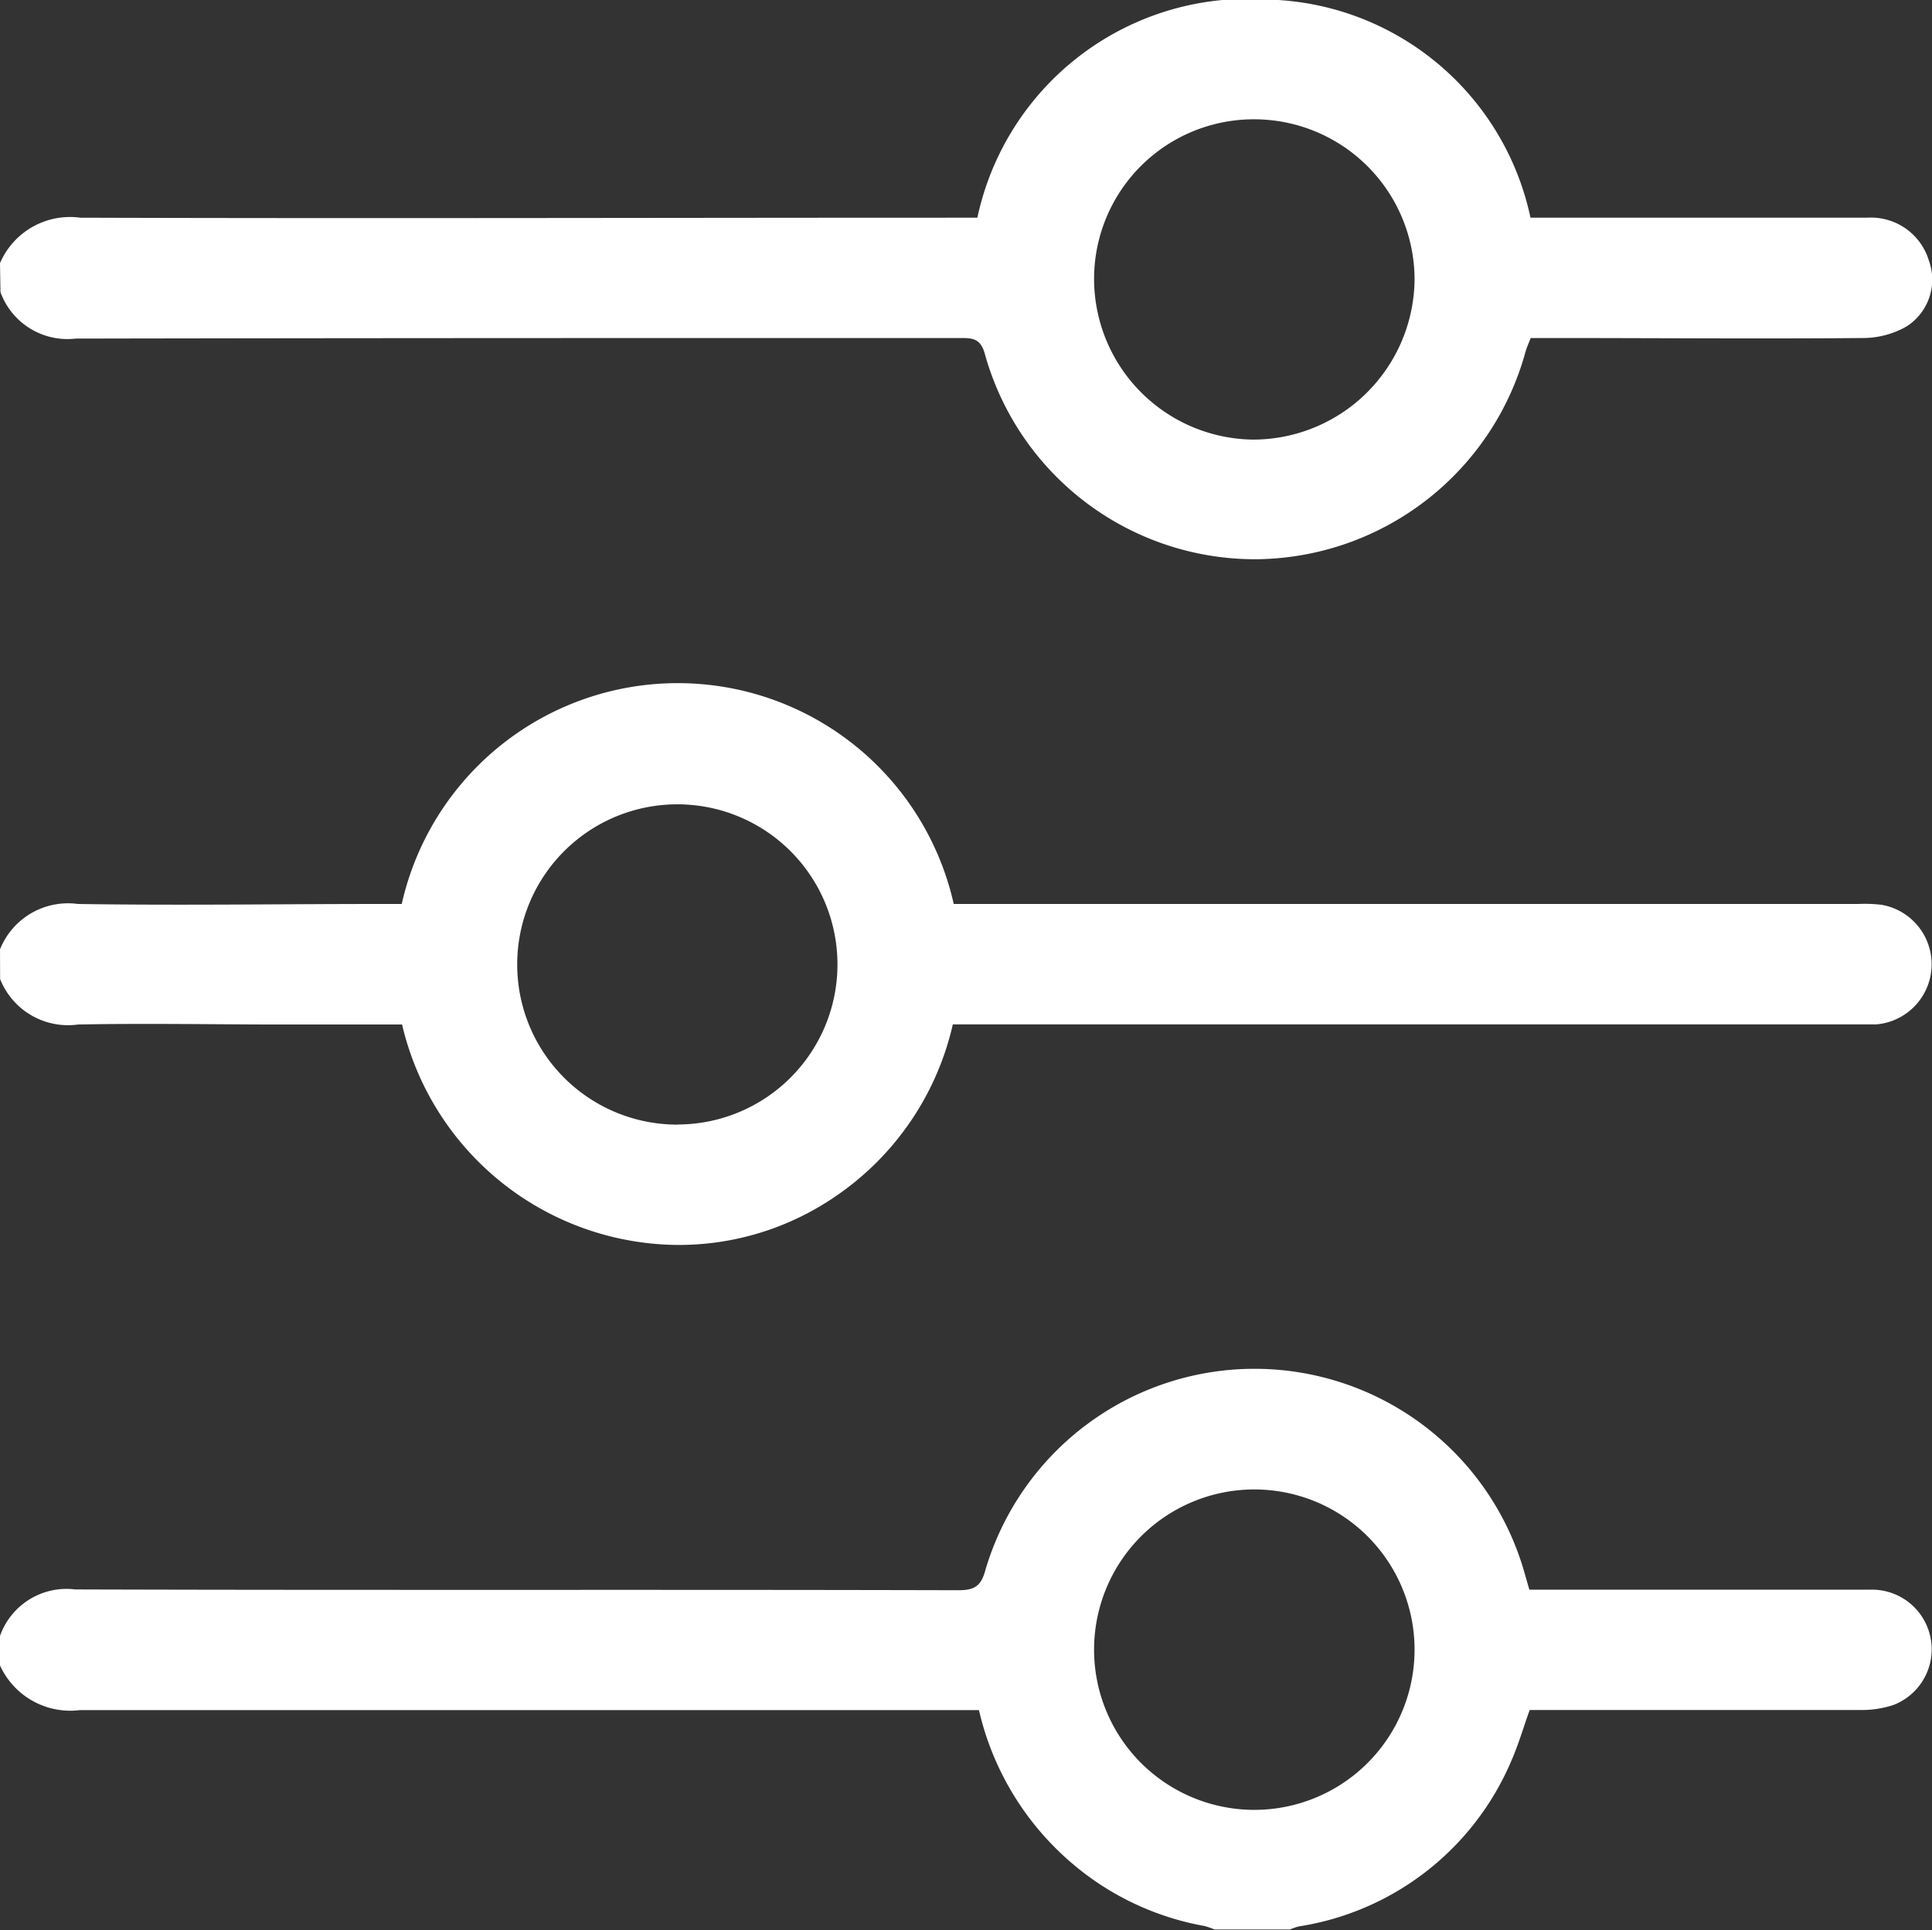 <svg id="Group_5476" data-name="Group 5476" xmlns="http://www.w3.org/2000/svg" width="17" height="16.987" viewBox="0 0 17 16.987">
  <rect x="0" y="0" width="17" height="16.987" fill="#333333" stroke="none"/>
  <path id="Path_2329" data-name="Path 2329" d="M1289-8.482a.671.671,0,0,1,.707-.4c2.561.008,5.123,0,7.684,0h.209a2.435,2.435,0,0,1,2.557-1.92,2.423,2.423,0,0,1,2.31,1.92h.191c.924,0,1.848,0,2.772,0a.532.532,0,0,1,.543.379.489.489,0,0,1-.2.58.779.779,0,0,1-.374.1c-.913.008-1.826,0-2.738,0h-.192c-.016.042-.034.081-.046.122a2.48,2.48,0,0,1-2.375,1.825,2.468,2.468,0,0,1-2.383-1.81c-.038-.135-.11-.137-.215-.137-2.594,0-5.189,0-7.784.005a.627.627,0,0,1-.662-.409Zm11.035-1.266a1.405,1.405,0,0,0-1.408,1.412,1.416,1.416,0,0,0,1.4,1.407,1.422,1.422,0,0,0,1.42-1.409A1.412,1.412,0,0,0,1300.035-9.748Z" transform="translate(-1289 10.798)" fill="#fff"/>
  <path id="Path_2330" data-name="Path 2330" d="M1289,263.233a.621.621,0,0,1,.662-.409c2.59.008,5.179,0,7.769.007.135,0,.2-.03.238-.172a2.469,2.469,0,0,1,4.74,0l.048.167h.2c.935,0,1.87,0,2.806,0a.525.525,0,0,1,.2,1.014.875.875,0,0,1-.292.045c-.907,0-1.815,0-2.722,0h-.189c-.055.153-.1.308-.163.451a2.438,2.438,0,0,1-1.869,1.454.5.5,0,0,0-.077.027h-.664a.617.617,0,0,0-.09-.031,2.462,2.462,0,0,1-1.254-.632,2.508,2.508,0,0,1-.729-1.268h-.218c-2.564,0-5.128,0-7.692,0a.679.679,0,0,1-.707-.4Zm11.027,1.531a1.41,1.41,0,1,0-1.4-1.419A1.41,1.41,0,0,0,1300.027,264.764Z" transform="translate(-1289 -248.835)" fill="#fff"/>
  <path id="Path_2331" data-name="Path 2331" d="M1289,127.2a.644.644,0,0,1,.685-.4c.891.014,1.782,0,2.672,0h.178a2.489,2.489,0,0,1,4.857,0h7.962a1.267,1.267,0,0,1,.2.007.531.531,0,0,1-.047,1.053c-.06,0-.122,0-.182,0h-7.941a2.5,2.5,0,0,1-1.036,1.516,2.433,2.433,0,0,1-1.39.425,2.509,2.509,0,0,1-2.42-1.94h-1.042c-.6,0-1.207-.012-1.809,0a.643.643,0,0,1-.686-.4Zm5.966,1.541a1.409,1.409,0,1,0-1.415-1.41A1.409,1.409,0,0,0,1294.966,128.742Z" transform="translate(-1289 -118.844)" fill="#fff"/>
</svg>
